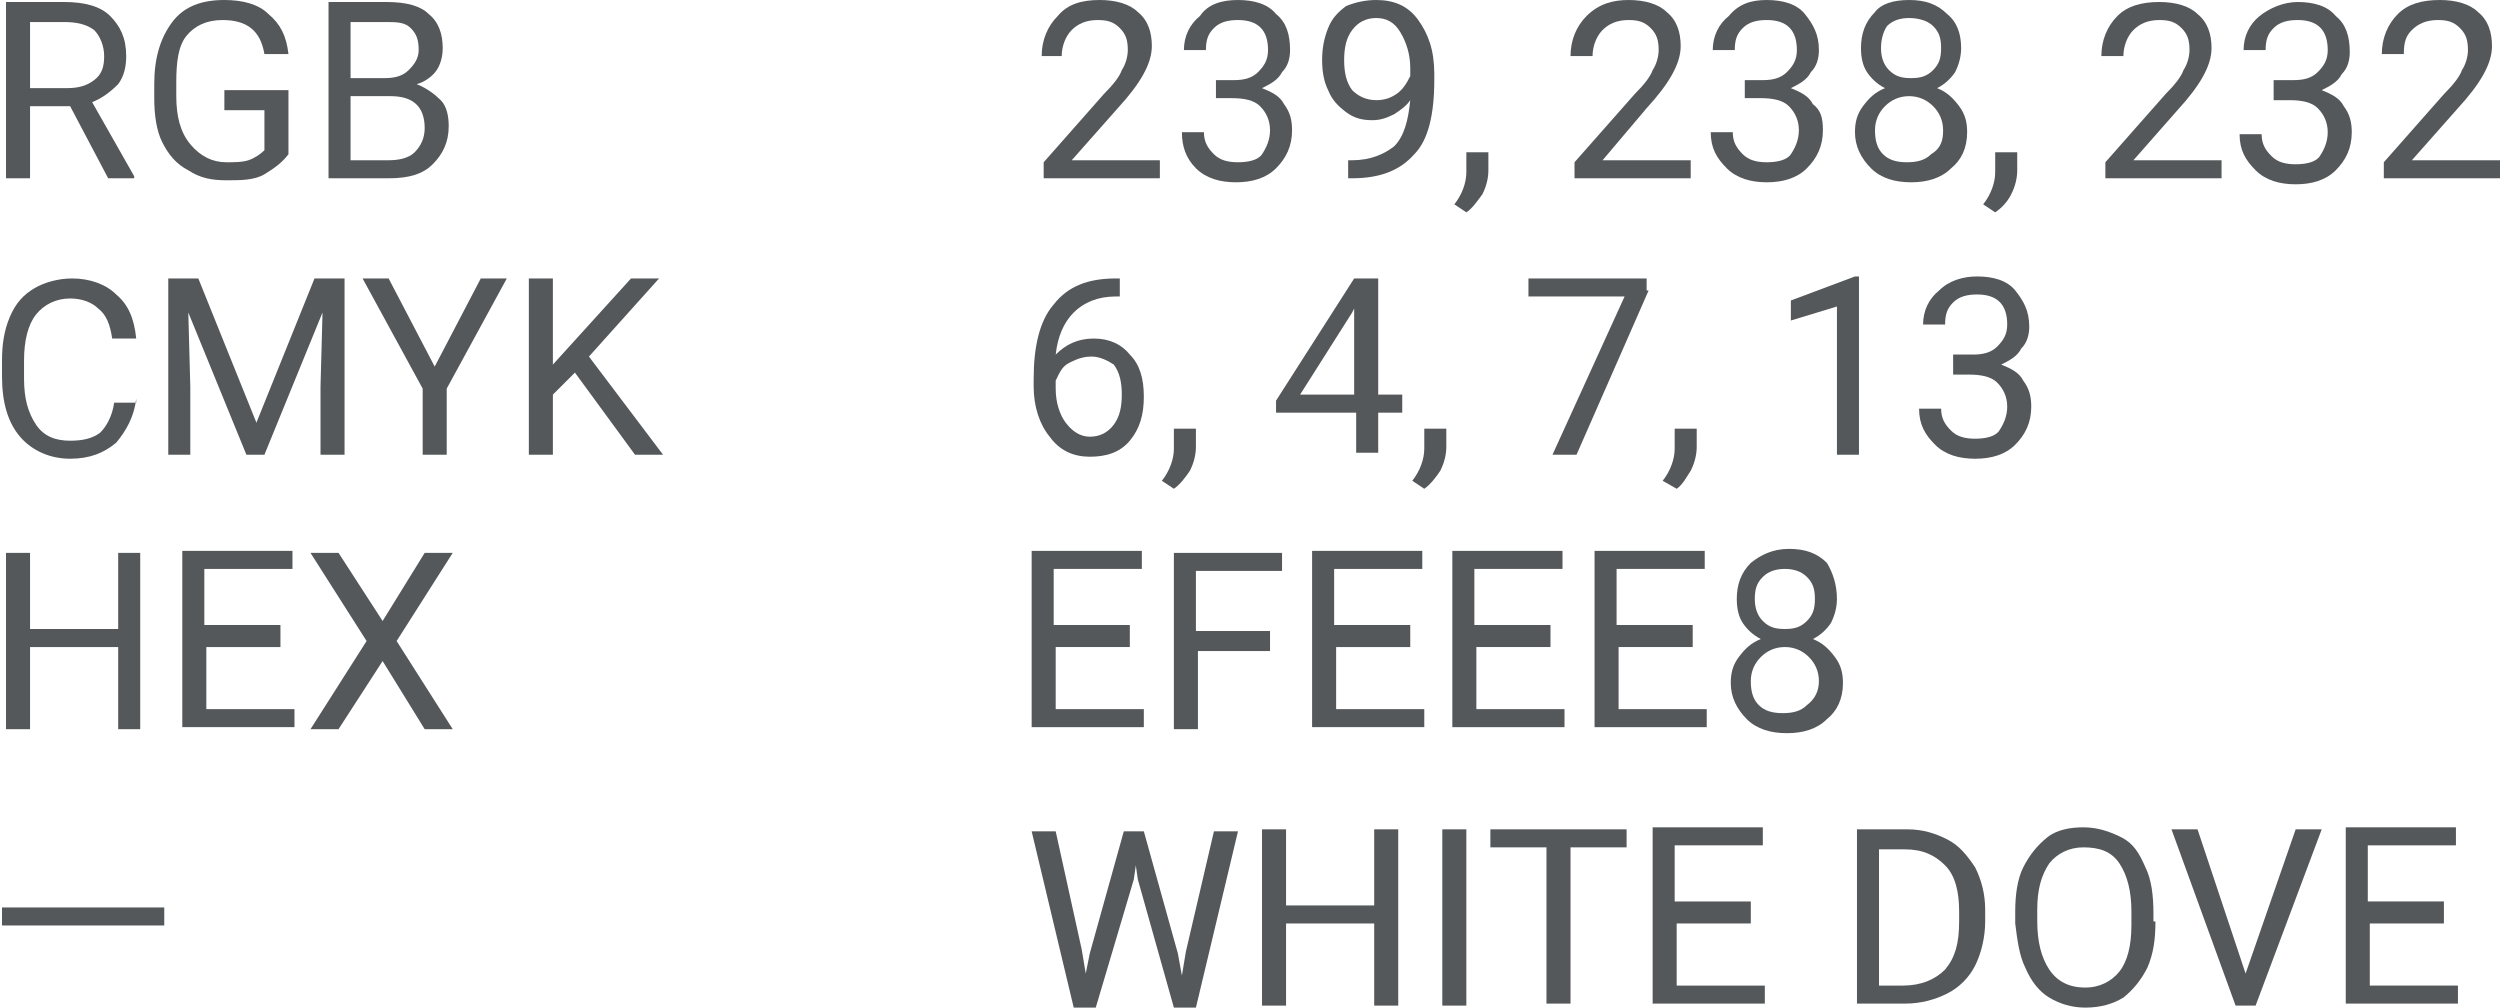 <?xml version="1.0" encoding="UTF-8"?> <!-- Generator: Adobe Illustrator 18.0.0, SVG Export Plug-In . SVG Version: 6.00 Build 0) --> <svg xmlns="http://www.w3.org/2000/svg" xmlns:xlink="http://www.w3.org/1999/xlink" id="Слой_1" x="0px" y="0px" viewBox="0 0 124.8 50.3" xml:space="preserve"> <g> <g> <path fill="#54585A" d="M3.5,5.3H1.5v3.6H0.3V0.1h2.9c1,0,1.8,0.2,2.3,0.7s0.8,1.1,0.8,2c0,0.5-0.1,1-0.4,1.4 C5.5,4.6,5.1,4.9,4.6,5.1l2.1,3.7v0.1H5.4L3.5,5.3z M1.5,4.4h1.8c0.6,0,1-0.1,1.4-0.4s0.5-0.7,0.5-1.2c0-0.5-0.2-1-0.5-1.3 C4.3,1.2,3.8,1.1,3.2,1.1H1.5V4.4z"></path> <path fill="#54585A" d="M14.4,7.7c-0.3,0.4-0.7,0.7-1.2,1S12,9,11.3,9C10.6,9,10,8.9,9.4,8.5c-0.6-0.3-1-0.8-1.3-1.4 C7.8,6.5,7.7,5.7,7.7,4.9V4.2c0-1.3,0.3-2.3,0.9-3.1S10.1,0,11.2,0c0.9,0,1.7,0.2,2.2,0.7c0.6,0.5,0.9,1.1,1,2h-1.2 c-0.2-1.2-0.9-1.7-2.1-1.7c-0.8,0-1.4,0.3-1.8,0.8S8.8,3.1,8.8,4.1v0.7c0,1,0.2,1.8,0.7,2.4s1.1,0.9,1.8,0.9c0.4,0,0.8,0,1.1-0.1 c0.3-0.1,0.6-0.3,0.8-0.5v-2h-2V4.5h3.2V7.7z"></path> <path fill="#54585A" d="M16.4,8.9V0.1h2.9c1,0,1.7,0.2,2.1,0.6c0.5,0.4,0.7,1,0.7,1.7c0,0.4-0.1,0.8-0.3,1.1 c-0.2,0.3-0.6,0.6-1,0.7C21.3,4.4,21.7,4.7,22,5s0.4,0.8,0.4,1.3c0,0.8-0.3,1.4-0.8,1.9c-0.5,0.5-1.2,0.7-2.2,0.7H16.4z M17.5,3.9 h1.7c0.5,0,0.9-0.1,1.2-0.4s0.5-0.6,0.5-1c0-0.5-0.1-0.8-0.4-1.1s-0.7-0.3-1.3-0.3h-1.7V3.9z M17.5,4.8V8h1.9c0.5,0,1-0.1,1.3-0.4 c0.3-0.3,0.5-0.7,0.5-1.2c0-1.1-0.6-1.6-1.7-1.6H17.5z"></path> <path fill="#54585A" d="M57.9,8.9h-5.8V8.1l3-3.4c0.5-0.5,0.8-0.9,0.9-1.2c0.2-0.3,0.3-0.7,0.3-1c0-0.5-0.1-0.8-0.4-1.1 c-0.3-0.3-0.6-0.4-1.1-0.4c-0.6,0-1,0.2-1.3,0.5s-0.5,0.8-0.5,1.3H52c0-0.8,0.3-1.5,0.8-2C53.3,0.2,54,0,54.9,0 c0.8,0,1.5,0.2,1.9,0.6c0.5,0.4,0.7,1,0.7,1.7c0,0.9-0.6,1.9-1.7,3.1L53.5,8h4.4V8.9z"></path> <path fill="#54585A" d="M60.8,4h0.8c0.5,0,0.9-0.1,1.2-0.4c0.3-0.3,0.5-0.6,0.5-1.1c0-1-0.5-1.5-1.5-1.5c-0.5,0-0.9,0.1-1.2,0.4 c-0.3,0.3-0.4,0.6-0.4,1.1h-1.1c0-0.7,0.3-1.3,0.8-1.7C60.3,0.2,61,0,61.8,0c0.8,0,1.5,0.2,1.9,0.7c0.5,0.4,0.7,1,0.7,1.8 c0,0.4-0.1,0.8-0.4,1.1c-0.2,0.4-0.6,0.6-1,0.8c0.5,0.2,0.9,0.4,1.1,0.8c0.3,0.4,0.4,0.8,0.4,1.3c0,0.8-0.3,1.4-0.8,1.9 c-0.5,0.5-1.2,0.7-2,0.7c-0.8,0-1.5-0.2-2-0.7S59,7.3,59,6.6h1.1c0,0.5,0.2,0.8,0.5,1.1c0.3,0.3,0.7,0.4,1.2,0.4 c0.5,0,1-0.1,1.2-0.4s0.4-0.7,0.4-1.2c0-0.5-0.2-0.9-0.5-1.2s-0.8-0.4-1.4-0.4h-0.8V4z"></path> <path fill="#54585A" d="M70.4,5c-0.2,0.3-0.5,0.5-0.8,0.7C69.2,5.9,68.9,6,68.5,6c-0.5,0-0.9-0.1-1.3-0.4S66.5,5,66.3,4.5 C66.1,4.1,66,3.6,66,3c0-0.6,0.1-1.1,0.3-1.6s0.5-0.8,0.9-1.1C67.7,0.1,68.2,0,68.7,0c0.9,0,1.6,0.3,2.1,1s0.8,1.5,0.8,2.7V4 c0,1.7-0.3,3-1,3.7c-0.7,0.8-1.7,1.2-3.1,1.2h-0.2V8h0.2c0.9,0,1.6-0.3,2.1-0.7C70.1,6.8,70.3,6,70.4,5z M68.7,5 c0.4,0,0.7-0.1,1-0.3c0.3-0.2,0.5-0.5,0.7-0.9V3.4c0-0.7-0.2-1.3-0.5-1.8c-0.3-0.5-0.7-0.7-1.2-0.7c-0.5,0-0.9,0.2-1.2,0.6 c-0.3,0.4-0.4,0.9-0.4,1.5c0,0.6,0.1,1.1,0.4,1.5C67.8,4.8,68.2,5,68.7,5z"></path> <path fill="#54585A" d="M73.2,10.6l-0.6-0.4c0.4-0.5,0.6-1.1,0.6-1.6v-1h1.1v0.9c0,0.4-0.1,0.8-0.3,1.2 C73.7,10.1,73.5,10.4,73.2,10.6z"></path> <path fill="#54585A" d="M84.4,8.9h-5.8V8.1l3-3.4c0.5-0.5,0.8-0.9,0.9-1.2c0.2-0.3,0.3-0.7,0.3-1c0-0.5-0.1-0.8-0.4-1.1 c-0.3-0.3-0.6-0.4-1.1-0.4c-0.6,0-1,0.2-1.3,0.5s-0.5,0.8-0.5,1.3h-1.1c0-0.8,0.3-1.5,0.8-2C79.8,0.2,80.5,0,81.3,0 c0.8,0,1.5,0.2,1.9,0.6c0.5,0.4,0.7,1,0.7,1.7c0,0.9-0.6,1.9-1.7,3.1L80,8h4.4V8.9z"></path> <path fill="#54585A" d="M87.2,4h0.8c0.5,0,0.9-0.1,1.2-0.4c0.3-0.3,0.5-0.6,0.5-1.1c0-1-0.5-1.5-1.5-1.5c-0.5,0-0.9,0.1-1.2,0.4 c-0.3,0.3-0.4,0.6-0.4,1.1h-1.1c0-0.7,0.3-1.3,0.8-1.7C86.8,0.2,87.4,0,88.2,0c0.8,0,1.5,0.2,1.9,0.7s0.7,1,0.7,1.8 c0,0.4-0.1,0.8-0.4,1.1c-0.2,0.4-0.6,0.6-1,0.8c0.5,0.2,0.9,0.4,1.1,0.8C90.9,5.5,91,5.9,91,6.5c0,0.8-0.3,1.4-0.8,1.9 c-0.5,0.5-1.2,0.7-2,0.7c-0.8,0-1.5-0.2-2-0.7s-0.8-1-0.8-1.8h1.1c0,0.5,0.2,0.8,0.5,1.1c0.3,0.3,0.7,0.4,1.2,0.4 c0.5,0,1-0.1,1.2-0.4s0.4-0.7,0.4-1.2c0-0.5-0.2-0.9-0.5-1.2s-0.8-0.4-1.4-0.4h-0.8V4z"></path> <path fill="#54585A" d="M97.9,2.4c0,0.4-0.1,0.8-0.3,1.2c-0.2,0.3-0.5,0.6-0.9,0.8c0.5,0.2,0.8,0.5,1.1,0.9 c0.3,0.4,0.4,0.8,0.4,1.3c0,0.8-0.3,1.4-0.8,1.8c-0.5,0.5-1.2,0.7-2,0.7c-0.8,0-1.5-0.2-2-0.7c-0.5-0.5-0.8-1.1-0.8-1.8 c0-0.5,0.1-0.9,0.4-1.3s0.6-0.7,1.1-0.9c-0.4-0.2-0.7-0.5-0.9-0.8c-0.2-0.3-0.3-0.7-0.3-1.2c0-0.7,0.2-1.3,0.7-1.8 C93.9,0.2,94.5,0,95.3,0c0.8,0,1.4,0.2,1.9,0.7C97.7,1.1,97.9,1.7,97.9,2.4z M97,6.5c0-0.5-0.2-0.9-0.5-1.2s-0.7-0.5-1.2-0.5 S94.4,5,94.1,5.3c-0.3,0.3-0.5,0.7-0.5,1.2c0,0.5,0.1,0.9,0.4,1.2c0.3,0.3,0.7,0.4,1.2,0.4c0.5,0,0.9-0.1,1.2-0.4 C96.9,7.4,97,7,97,6.5z M95.3,0.9c-0.4,0-0.8,0.1-1.1,0.4C94,1.6,93.9,2,93.9,2.4c0,0.4,0.1,0.8,0.4,1.1c0.3,0.3,0.6,0.4,1.1,0.4 s0.8-0.1,1.1-0.4c0.3-0.3,0.4-0.6,0.4-1.1s-0.1-0.8-0.4-1.1S95.7,0.9,95.3,0.9z"></path> <path fill="#54585A" d="M99.6,10.6L99,10.2c0.4-0.5,0.6-1.1,0.6-1.6v-1h1.1v0.9c0,0.4-0.1,0.8-0.3,1.2 C100.2,10.1,99.9,10.4,99.6,10.6z"></path> <path fill="#54585A" d="M110.9,8.9h-5.8V8.1l3-3.4c0.5-0.5,0.8-0.9,0.9-1.2c0.2-0.3,0.3-0.7,0.3-1c0-0.5-0.1-0.8-0.4-1.1 c-0.3-0.3-0.6-0.4-1.1-0.4c-0.6,0-1,0.2-1.3,0.5s-0.5,0.8-0.5,1.3h-1.1c0-0.8,0.3-1.5,0.8-2c0.5-0.5,1.2-0.7,2.1-0.7 c0.8,0,1.5,0.2,1.9,0.6c0.5,0.4,0.7,1,0.7,1.7c0,0.9-0.6,1.9-1.7,3.1L106.5,8h4.4V8.9z"></path> <path fill="#54585A" d="M113.7,4h0.8c0.5,0,0.9-0.1,1.2-0.4c0.3-0.3,0.5-0.6,0.5-1.1c0-1-0.5-1.5-1.5-1.5c-0.5,0-0.9,0.1-1.2,0.4 c-0.3,0.3-0.4,0.6-0.4,1.1H112c0-0.7,0.3-1.3,0.8-1.7s1.2-0.7,1.9-0.7c0.8,0,1.5,0.2,1.9,0.7c0.5,0.4,0.7,1,0.7,1.8 c0,0.4-0.1,0.8-0.4,1.1c-0.2,0.4-0.6,0.6-1,0.8c0.5,0.2,0.9,0.4,1.1,0.8c0.3,0.4,0.4,0.8,0.4,1.3c0,0.8-0.3,1.4-0.8,1.9 c-0.5,0.5-1.2,0.7-2,0.7s-1.5-0.2-2-0.7s-0.8-1-0.8-1.8h1.1c0,0.5,0.2,0.8,0.5,1.1s0.7,0.4,1.2,0.4c0.5,0,1-0.1,1.2-0.4 s0.4-0.7,0.4-1.2c0-0.5-0.2-0.9-0.5-1.2s-0.8-0.4-1.4-0.4h-0.8V4z"></path> <path fill="#54585A" d="M124.8,8.9h-5.8V8.1l3-3.4c0.5-0.5,0.8-0.9,0.9-1.2c0.2-0.3,0.3-0.7,0.3-1c0-0.5-0.1-0.8-0.4-1.1 c-0.3-0.3-0.6-0.4-1.1-0.4c-0.6,0-1,0.2-1.3,0.5S120,2.1,120,2.7h-1.1c0-0.8,0.3-1.5,0.8-2c0.5-0.5,1.2-0.7,2.1-0.7 c0.8,0,1.5,0.2,1.9,0.6c0.5,0.4,0.7,1,0.7,1.7c0,0.9-0.6,1.9-1.7,3.1L120.4,8h4.4V8.9z"></path> <path fill="#54585A" d="M6.8,19.9c-0.1,0.9-0.5,1.6-1,2.2c-0.6,0.5-1.3,0.8-2.3,0.8c-1,0-1.9-0.4-2.5-1.1c-0.6-0.7-0.9-1.7-0.9-3 v-0.8c0-0.8,0.1-1.5,0.4-2.2s0.7-1.1,1.2-1.4c0.5-0.3,1.2-0.5,1.9-0.5c0.9,0,1.7,0.3,2.2,0.8c0.6,0.5,0.9,1.2,1,2.2H5.6 c-0.1-0.7-0.3-1.2-0.7-1.5c-0.3-0.3-0.8-0.5-1.4-0.5c-0.7,0-1.3,0.3-1.7,0.8c-0.4,0.5-0.6,1.3-0.6,2.3v0.9c0,1,0.2,1.7,0.6,2.3 s1,0.8,1.7,0.8c0.6,0,1.1-0.1,1.5-0.4c0.3-0.3,0.6-0.8,0.7-1.5H6.8z"></path> <path fill="#54585A" d="M9.9,13.9l2.9,7.2l2.9-7.2h1.5v8.8H16v-3.4l0.1-3.7l-2.9,7.1h-0.9l-2.9-7.1l0.1,3.7v3.4H8.4v-8.8H9.9z"></path> <path fill="#54585A" d="M21.7,18.3l2.3-4.4h1.3l-3,5.5v3.3h-1.2v-3.3l-3-5.5h1.3L21.7,18.3z"></path> <path fill="#54585A" d="M28.7,18.6l-1.1,1.1v3h-1.2v-8.8h1.2v4.3l3.9-4.3h1.4l-3.5,3.9l3.7,4.9h-1.4L28.7,18.6z"></path> <path fill="#54585A" d="M55.9,13.9v0.9h-0.2c-0.9,0-1.6,0.3-2.1,0.8c-0.5,0.5-0.8,1.2-0.9,2.1c0.5-0.5,1.1-0.8,1.9-0.8 c0.8,0,1.4,0.3,1.8,0.8c0.5,0.5,0.7,1.2,0.7,2.1c0,0.9-0.2,1.6-0.7,2.2s-1.2,0.8-2,0.8c-0.8,0-1.5-0.3-2-1 c-0.5-0.6-0.8-1.5-0.8-2.5v-0.4c0-1.6,0.3-2.9,1-3.7c0.7-0.9,1.7-1.3,3.1-1.3H55.9z M54.5,17.8c-0.4,0-0.7,0.1-1.1,0.3 s-0.5,0.5-0.7,0.9v0.4c0,0.7,0.2,1.3,0.5,1.7c0.3,0.4,0.7,0.7,1.2,0.7c0.5,0,0.9-0.2,1.2-0.6c0.3-0.4,0.4-0.9,0.4-1.5 c0-0.6-0.1-1.1-0.4-1.5C55.3,18,54.9,17.8,54.5,17.8z"></path> <path fill="#54585A" d="M58.6,24.4L58,24c0.4-0.5,0.6-1.1,0.6-1.6v-1h1.1v0.9c0,0.4-0.1,0.8-0.3,1.2 C59.2,23.8,58.9,24.2,58.6,24.4z"></path> <path fill="#54585A" d="M68.8,19.7H70v0.9h-1.2v2h-1.1v-2h-4V20l3.9-6.1h1.2V19.7z M64.9,19.7h2.7v-4.3l-0.1,0.2L64.9,19.7z"></path> <path fill="#54585A" d="M71.1,24.4L70.5,24c0.4-0.5,0.6-1.1,0.6-1.6v-1h1.1v0.9c0,0.4-0.1,0.8-0.3,1.2 C71.7,23.8,71.4,24.2,71.1,24.4z"></path> <path fill="#54585A" d="M82.3,14.5l-3.6,8.2h-1.2l3.6-7.9h-4.8v-0.9h5.9V14.5z"></path> <path fill="#54585A" d="M83.7,24.4L83,24c0.4-0.5,0.6-1.1,0.6-1.6v-1h1.1v0.9c0,0.4-0.1,0.8-0.3,1.2C84.2,23.8,84,24.2,83.7,24.4z "></path> <path fill="#54585A" d="M92.8,22.7h-1.1v-7.4L89.4,16v-1l3.2-1.2h0.2V22.7z"></path> <path fill="#54585A" d="M97.7,17.7h0.8c0.5,0,0.9-0.1,1.2-0.4c0.3-0.3,0.5-0.6,0.5-1.1c0-1-0.5-1.5-1.5-1.5 c-0.5,0-0.9,0.1-1.2,0.4c-0.3,0.3-0.4,0.6-0.4,1.1H96c0-0.7,0.3-1.3,0.8-1.7c0.5-0.5,1.2-0.7,1.9-0.7c0.8,0,1.5,0.2,1.9,0.7 s0.7,1,0.7,1.8c0,0.4-0.1,0.8-0.4,1.1c-0.2,0.4-0.6,0.6-1,0.8c0.5,0.2,0.9,0.4,1.1,0.8c0.3,0.4,0.4,0.8,0.4,1.3 c0,0.8-0.3,1.4-0.8,1.9c-0.5,0.5-1.2,0.7-2,0.7c-0.8,0-1.5-0.2-2-0.7s-0.8-1-0.8-1.8h1.1c0,0.5,0.2,0.8,0.5,1.1 c0.3,0.3,0.7,0.4,1.2,0.4c0.5,0,1-0.1,1.2-0.4s0.4-0.7,0.4-1.2c0-0.5-0.2-0.9-0.5-1.2s-0.8-0.4-1.4-0.4h-0.8V17.7z"></path> <path fill="#54585A" d="M7,36.4H5.9v-4.1H1.5v4.1H0.3v-8.8h1.2v3.8h4.4v-3.8H7V36.4z"></path> <path fill="#54585A" d="M14.1,32.3h-3.8v3.1h4.4v0.9H9.1v-8.8h5.5v0.9h-4.4v2.8h3.8V32.3z"></path> <path fill="#54585A" d="M19.1,31l2.1-3.4h1.4L19.8,32l2.8,4.4h-1.4L19.1,33l-2.2,3.4h-1.4l2.8-4.4l-2.8-4.4h1.4L19.1,31z"></path> <path fill="#54585A" d="M56.5,32.3h-3.8v3.1h4.4v0.9h-5.6v-8.8h5.5v0.9h-4.4v2.8h3.8V32.3z"></path> <path fill="#54585A" d="M63.5,32.5h-3.7v3.9h-1.2v-8.8h5.4v0.9h-4.3v3h3.7V32.5z"></path> <path fill="#54585A" d="M70.5,32.3h-3.8v3.1h4.4v0.9h-5.6v-8.8H71v0.9h-4.4v2.8h3.8V32.3z"></path> <path fill="#54585A" d="M77.5,32.3h-3.8v3.1h4.4v0.9h-5.6v-8.8h5.5v0.9h-4.4v2.8h3.8V32.3z"></path> <path fill="#54585A" d="M84.6,32.3h-3.8v3.1h4.4v0.9h-5.6v-8.8h5.5v0.9h-4.4v2.8h3.8V32.3z"></path> <path fill="#54585A" d="M91.7,29.9c0,0.4-0.1,0.8-0.3,1.2c-0.2,0.3-0.5,0.6-0.9,0.8c0.5,0.2,0.8,0.5,1.1,0.9 c0.3,0.4,0.4,0.8,0.4,1.3c0,0.8-0.3,1.4-0.8,1.8c-0.5,0.5-1.2,0.7-2,0.7c-0.8,0-1.5-0.2-2-0.7c-0.5-0.5-0.8-1.1-0.8-1.8 c0-0.5,0.1-0.9,0.4-1.3s0.6-0.7,1.1-0.9c-0.4-0.2-0.7-0.5-0.9-0.8c-0.2-0.3-0.3-0.7-0.3-1.2c0-0.7,0.2-1.3,0.7-1.8 c0.5-0.4,1.1-0.7,1.9-0.7c0.8,0,1.4,0.2,1.9,0.7C91.5,28.6,91.7,29.2,91.7,29.9z M90.8,34c0-0.5-0.2-0.9-0.5-1.2s-0.7-0.5-1.2-0.5 s-0.9,0.2-1.2,0.5c-0.3,0.3-0.5,0.7-0.5,1.2c0,0.5,0.1,0.9,0.4,1.2c0.3,0.3,0.7,0.4,1.2,0.4c0.5,0,0.9-0.1,1.2-0.4 C90.6,34.9,90.8,34.5,90.8,34z M89.1,28.4c-0.4,0-0.8,0.1-1.1,0.4c-0.3,0.3-0.4,0.6-0.4,1.1c0,0.4,0.1,0.8,0.4,1.1 c0.3,0.3,0.6,0.4,1.1,0.4s0.8-0.1,1.1-0.4c0.3-0.3,0.4-0.6,0.4-1.1s-0.1-0.8-0.4-1.1S89.5,28.4,89.1,28.4z"></path> <path fill="#54585A" d="M8.2,46.2H0.1v-0.9h8.1V46.2z"></path> <path fill="#54585A" d="M54,47.4l0.2,1.2l0.2-1l1.7-6.1h1l1.7,6.1l0.2,1.1l0.2-1.2l1.4-6h1.2l-2.1,8.8h-1.1l-1.8-6.4l-0.1-0.7 l-0.1,0.7l-1.9,6.4h-1.1l-2.1-8.8h1.2L54,47.4z"></path> <path fill="#54585A" d="M69.8,50.2h-1.2v-4.1h-4.4v4.1h-1.2v-8.8h1.2v3.8h4.4v-3.8h1.2V50.2z"></path> <path fill="#54585A" d="M73.1,50.2H72v-8.8h1.2V50.2z"></path> <path fill="#54585A" d="M81.2,42.3h-2.8v7.8h-1.2v-7.8h-2.8v-0.9h6.8V42.3z"></path> <path fill="#54585A" d="M87.5,46.1h-3.8v3.1h4.4v0.9h-5.6v-8.8H88v0.9h-4.4v2.8h3.8V46.1z"></path> <path fill="#54585A" d="M92.7,50.2v-8.8h2.5c0.8,0,1.4,0.2,2,0.5s1,0.8,1.4,1.4c0.3,0.6,0.5,1.3,0.5,2.1V46c0,0.8-0.2,1.6-0.5,2.2 c-0.3,0.6-0.8,1.1-1.4,1.4c-0.6,0.3-1.3,0.5-2.1,0.5H92.7z M93.8,42.3v6.9h1.2c0.9,0,1.6-0.3,2.1-0.8c0.5-0.6,0.7-1.3,0.7-2.4 v-0.5c0-1-0.2-1.8-0.7-2.3s-1.1-0.8-2-0.8H93.8z"></path> <path fill="#54585A" d="M107.6,46c0,0.9-0.1,1.6-0.4,2.3c-0.3,0.6-0.7,1.1-1.2,1.5c-0.5,0.3-1.1,0.5-1.9,0.5 c-0.7,0-1.3-0.2-1.8-0.5s-0.9-0.8-1.2-1.5c-0.3-0.6-0.4-1.4-0.5-2.2v-0.6c0-0.8,0.1-1.6,0.4-2.2s0.7-1.1,1.2-1.5s1.2-0.5,1.8-0.5 c0.7,0,1.3,0.2,1.9,0.5s0.9,0.8,1.2,1.5c0.3,0.6,0.4,1.4,0.4,2.3V46z M106.4,45.5c0-1-0.2-1.8-0.6-2.4c-0.4-0.6-1-0.8-1.8-0.8 c-0.7,0-1.3,0.3-1.7,0.8c-0.4,0.6-0.6,1.3-0.6,2.3V46c0,1,0.2,1.8,0.6,2.4c0.4,0.6,1,0.9,1.8,0.9c0.7,0,1.3-0.3,1.7-0.8 c0.4-0.5,0.6-1.3,0.6-2.3V45.5z"></path> <path fill="#54585A" d="M112.1,48.6l2.5-7.2h1.3l-3.3,8.8h-1l-3.2-8.8h1.3L112.1,48.6z"></path> <path fill="#54585A" d="M122.1,46.1h-3.8v3.1h4.4v0.9h-5.6v-8.8h5.5v0.9h-4.4v2.8h3.8V46.1z"></path> </g> </g> </svg> 